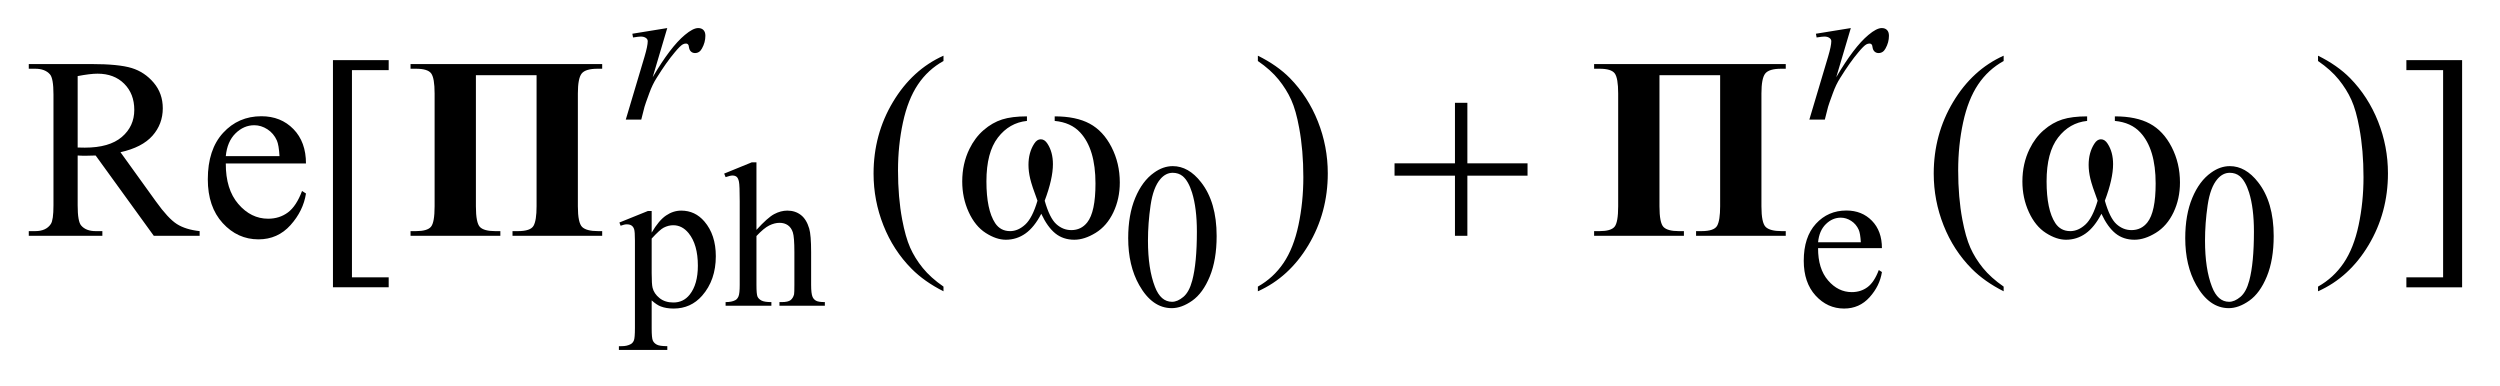 <?xml version="1.0" encoding="UTF-8"?>
<!DOCTYPE svg PUBLIC '-//W3C//DTD SVG 1.0//EN'
          'http://www.w3.org/TR/2001/REC-SVG-20010904/DTD/svg10.dtd'>
<svg stroke-dasharray="none" shape-rendering="auto" xmlns="http://www.w3.org/2000/svg" font-family="'Dialog'" text-rendering="auto" width="136" fill-opacity="1" color-interpolation="auto" color-rendering="auto" preserveAspectRatio="xMidYMid meet" font-size="12px" viewBox="0 0 136 21" fill="black" xmlns:xlink="http://www.w3.org/1999/xlink" stroke="black" image-rendering="auto" stroke-miterlimit="10" stroke-linecap="square" stroke-linejoin="miter" font-style="normal" stroke-width="1" height="21" stroke-dashoffset="0" font-weight="normal" stroke-opacity="1"
><!--Generated by the Batik Graphics2D SVG Generator--><defs id="genericDefs"
  /><g
  ><defs id="defs1"
    ><clipPath clipPathUnits="userSpaceOnUse" id="clipPath1"
      ><path d="M1.026 3.8 L87.312 3.8 L87.312 17.032 L1.026 17.032 L1.026 3.8 Z"
      /></clipPath
      ><clipPath clipPathUnits="userSpaceOnUse" id="clipPath2"
      ><path d="M32.871 121.41 L32.871 544.136 L2798.473 544.136 L2798.473 121.41 Z"
      /></clipPath
    ></defs
    ><g transform="scale(1.576,1.576) translate(-1.026,-3.8) matrix(0.031,0,0,0.031,0,0)"
    ><path d="M722.781 370.344 L754.453 357.547 L758.719 357.547 L758.719 381.578 Q766.688 367.984 774.719 362.539 Q782.75 357.094 791.625 357.094 Q807.109 357.094 817.453 369.219 Q830.141 384.047 830.141 407.859 Q830.141 434.469 814.859 451.875 Q802.281 466.141 783.203 466.141 Q774.891 466.141 768.828 463.781 Q764.328 462.094 758.719 457.047 L758.719 488.375 Q758.719 498.938 760.008 501.805 Q761.297 504.672 764.5 506.352 Q767.703 508.031 776.125 508.031 L776.125 512.188 L722.219 512.188 L722.219 508.031 L725.016 508.031 Q731.203 508.141 735.578 505.672 Q737.719 504.438 738.898 501.688 Q740.078 498.938 740.078 487.703 L740.078 390.453 Q740.078 380.453 739.18 377.758 Q738.281 375.062 736.312 373.719 Q734.344 372.375 730.969 372.375 Q728.281 372.375 724.125 373.938 L722.781 370.344 ZM758.719 388.203 L758.719 426.609 Q758.719 439.078 759.719 443.016 Q761.297 449.516 767.414 454.461 Q773.531 459.406 782.859 459.406 Q794.094 459.406 801.047 450.641 Q810.156 439.188 810.156 418.422 Q810.156 394.828 799.812 382.141 Q792.625 373.375 782.75 373.375 Q777.359 373.375 772.078 376.078 Q768.031 378.094 758.719 388.203 ZM875.391 303.297 L875.391 378.547 Q887.859 364.844 895.164 360.969 Q902.469 357.094 909.766 357.094 Q918.516 357.094 924.805 361.922 Q931.094 366.75 934.141 377.094 Q936.266 384.281 936.266 403.359 L936.266 439.75 Q936.266 449.516 937.844 453.109 Q938.969 455.812 941.664 457.383 Q944.359 458.953 951.547 458.953 L951.547 463 L901 463 L901 458.953 L903.359 458.953 Q910.547 458.953 913.359 456.766 Q916.172 454.578 917.281 450.312 Q917.625 448.516 917.625 439.75 L917.625 403.359 Q917.625 386.516 915.883 381.242 Q914.141 375.969 910.32 373.328 Q906.5 370.688 901.109 370.688 Q895.609 370.688 889.656 373.609 Q883.703 376.531 875.391 385.391 L875.391 439.75 Q875.391 450.312 876.57 452.891 Q877.75 455.469 880.953 457.211 Q884.156 458.953 892.016 458.953 L892.016 463 L841.031 463 L841.031 458.953 Q847.891 458.953 851.812 456.828 Q854.062 455.703 855.406 452.555 Q856.75 449.406 856.75 439.75 L856.75 346.656 Q856.75 329.016 855.914 324.977 Q855.078 320.938 853.336 319.477 Q851.594 318.016 848.672 318.016 Q846.312 318.016 841.031 319.812 L839.453 315.875 L870.234 303.297 L875.391 303.297 ZM1289.312 387.75 Q1289.312 361.703 1297.172 342.891 Q1305.031 324.078 1318.062 314.875 Q1328.172 307.562 1338.953 307.562 Q1356.469 307.562 1370.391 325.422 Q1387.797 347.547 1387.797 385.391 Q1387.797 411.906 1380.164 430.438 Q1372.531 448.969 1360.68 457.336 Q1348.828 465.703 1337.828 465.703 Q1316.047 465.703 1301.547 439.984 Q1289.312 418.297 1289.312 387.75 ZM1311.328 390.562 Q1311.328 422.016 1319.078 441.891 Q1325.469 458.625 1338.156 458.625 Q1344.234 458.625 1350.742 453.172 Q1357.25 447.719 1360.625 434.922 Q1365.797 415.609 1365.797 380.453 Q1365.797 354.406 1360.406 337 Q1356.359 324.078 1349.953 318.688 Q1345.344 314.984 1338.844 314.984 Q1331.203 314.984 1325.25 321.828 Q1317.156 331.156 1314.242 351.148 Q1311.328 371.141 1311.328 390.562 ZM2057.484 398.875 Q2057.375 421.781 2068.594 434.812 Q2079.828 447.844 2095 447.844 Q2105.094 447.844 2112.562 442.281 Q2120.031 436.719 2125.094 423.25 L2128.578 425.484 Q2126.219 440.875 2114.875 453.508 Q2103.531 466.141 2086.453 466.141 Q2067.922 466.141 2054.727 451.711 Q2041.531 437.281 2041.531 412.906 Q2041.531 386.516 2055.062 371.75 Q2068.594 356.984 2089.047 356.984 Q2106.328 356.984 2117.453 368.383 Q2128.578 379.781 2128.578 398.875 L2057.484 398.875 ZM2057.484 392.359 L2105.094 392.359 Q2104.531 382.484 2102.734 378.438 Q2099.938 372.141 2094.375 368.547 Q2088.812 364.953 2082.75 364.953 Q2073.438 364.953 2066.078 372.195 Q2058.719 379.438 2057.484 392.359 ZM2466.312 387.75 Q2466.312 361.703 2474.172 342.891 Q2482.031 324.078 2495.062 314.875 Q2505.172 307.562 2515.953 307.562 Q2533.469 307.562 2547.391 325.422 Q2564.797 347.547 2564.797 385.391 Q2564.797 411.906 2557.164 430.438 Q2549.531 448.969 2537.68 457.336 Q2525.828 465.703 2514.828 465.703 Q2493.047 465.703 2478.547 439.984 Q2466.312 418.297 2466.312 387.75 ZM2488.328 390.562 Q2488.328 422.016 2496.078 441.891 Q2502.469 458.625 2515.156 458.625 Q2521.234 458.625 2527.742 453.172 Q2534.25 447.719 2537.625 434.922 Q2542.797 415.609 2542.797 380.453 Q2542.797 354.406 2537.406 337 Q2533.359 324.078 2526.953 318.688 Q2522.344 314.984 2515.844 314.984 Q2508.203 314.984 2502.25 321.828 Q2494.156 331.156 2491.242 351.148 Q2488.328 371.141 2488.328 390.562 Z" stroke="none" clip-path="url(#clipPath2)"
    /></g
    ><g transform="matrix(0.049,0,0,0.049,-1.616,-5.988)"
    ><path d="M254.625 384 L203.719 384 L139.172 294.844 Q132 295.125 127.5 295.125 Q125.672 295.125 123.562 295.055 Q121.453 294.984 119.203 294.844 L119.203 350.25 Q119.203 368.25 123.141 372.609 Q128.484 378.797 139.172 378.797 L146.625 378.797 L146.625 384 L64.922 384 L64.922 378.797 L72.094 378.797 Q84.188 378.797 89.391 370.922 Q92.344 366.562 92.344 350.25 L92.344 227.062 Q92.344 209.062 88.406 204.703 Q82.922 198.516 72.094 198.516 L64.922 198.516 L64.922 193.312 L134.391 193.312 Q164.766 193.312 179.18 197.742 Q193.594 202.172 203.648 214.055 Q213.703 225.938 213.703 242.391 Q213.703 259.969 202.242 272.906 Q190.781 285.844 166.734 291.188 L206.109 345.891 Q219.609 364.734 229.312 370.922 Q239.016 377.109 254.625 378.797 L254.625 384 ZM119.203 285.984 Q121.875 285.984 123.844 286.055 Q125.812 286.125 127.078 286.125 Q154.359 286.125 168.211 274.312 Q182.062 262.5 182.062 244.219 Q182.062 226.359 170.883 215.18 Q159.703 204 141.281 204 Q133.125 204 119.203 206.672 L119.203 285.984 ZM283.656 303.703 Q283.516 332.391 297.578 348.703 Q311.641 365.016 330.625 365.016 Q343.281 365.016 352.633 358.055 Q361.984 351.094 368.312 334.219 L372.672 337.031 Q369.719 356.297 355.516 372.117 Q341.312 387.938 319.938 387.938 Q296.734 387.938 280.211 369.867 Q263.688 351.797 263.688 321.281 Q263.688 288.234 280.633 269.742 Q297.578 251.25 323.172 251.25 Q344.828 251.25 358.75 265.523 Q372.672 279.797 372.672 303.703 L283.656 303.703 ZM283.656 295.547 L343.281 295.547 Q342.578 283.172 340.328 278.109 Q336.812 270.234 329.852 265.734 Q322.891 261.234 315.297 261.234 Q303.625 261.234 294.414 270.305 Q285.203 279.375 283.656 295.547 ZM464.5 441.094 L402.625 441.094 L402.625 188.953 L464.5 188.953 L464.5 200.062 L423.719 200.062 L423.719 430.125 L464.5 430.125 L464.5 441.094 ZM1080.438 440.391 L1080.438 445.594 Q1059.203 434.906 1045 420.562 Q1024.75 400.172 1013.781 372.469 Q1002.812 344.766 1002.812 314.953 Q1002.812 271.359 1024.328 235.43 Q1045.844 199.5 1080.438 184.031 L1080.438 189.938 Q1063.141 199.5 1052.031 216.094 Q1040.922 232.688 1035.438 258.141 Q1029.953 283.594 1029.953 311.297 Q1029.953 341.391 1034.594 366 Q1038.25 385.406 1043.453 397.148 Q1048.656 408.891 1057.445 419.719 Q1066.234 430.547 1080.438 440.391 ZM1429.469 189.938 L1429.469 184.031 Q1450.844 194.578 1465.047 208.922 Q1485.156 229.453 1496.125 257.086 Q1507.094 284.719 1507.094 314.672 Q1507.094 358.266 1485.648 394.195 Q1464.203 430.125 1429.469 445.594 L1429.469 440.391 Q1446.766 430.688 1457.945 414.164 Q1469.125 397.641 1474.539 372.117 Q1479.953 346.594 1479.953 318.891 Q1479.953 288.938 1475.312 264.188 Q1471.797 244.781 1466.523 233.109 Q1461.25 221.438 1452.531 210.609 Q1443.812 199.781 1429.469 189.938 ZM2257.438 440.391 L2257.438 445.594 Q2236.203 434.906 2222 420.562 Q2201.75 400.172 2190.781 372.469 Q2179.812 344.766 2179.812 314.953 Q2179.812 271.359 2201.328 235.43 Q2222.844 199.5 2257.438 184.031 L2257.438 189.938 Q2240.141 199.5 2229.031 216.094 Q2217.922 232.688 2212.438 258.141 Q2206.953 283.594 2206.953 311.297 Q2206.953 341.391 2211.594 366 Q2215.25 385.406 2220.453 397.148 Q2225.656 408.891 2234.445 419.719 Q2243.234 430.547 2257.438 440.391 ZM2606.469 189.938 L2606.469 184.031 Q2627.844 194.578 2642.047 208.922 Q2662.156 229.453 2673.125 257.086 Q2684.094 284.719 2684.094 314.672 Q2684.094 358.266 2662.648 394.195 Q2641.203 430.125 2606.469 445.594 L2606.469 440.391 Q2623.766 430.688 2634.945 414.164 Q2646.125 397.641 2651.539 372.117 Q2656.953 346.594 2656.953 318.891 Q2656.953 288.938 2652.312 264.188 Q2648.797 244.781 2643.523 233.109 Q2638.25 221.438 2629.531 210.609 Q2620.812 199.781 2606.469 189.938 ZM2704.547 188.953 L2766.422 188.953 L2766.422 441.234 L2704.547 441.234 L2704.547 430.125 L2745.328 430.125 L2745.328 200.062 L2704.547 200.062 L2704.547 188.953 Z" stroke="none" clip-path="url(#clipPath2)"
    /></g
    ><g transform="matrix(0.049,0,0,0.049,-1.616,-5.988)"
    ><path d="M735.016 159.656 L773.766 153.359 L757.594 207.938 Q777.25 174.359 793.297 161 Q802.406 153.359 808.125 153.359 Q811.828 153.359 813.961 155.555 Q816.094 157.75 816.094 161.906 Q816.094 169.312 812.281 176.047 Q809.594 181.109 804.531 181.109 Q801.953 181.109 800.102 179.422 Q798.25 177.734 797.797 174.25 Q797.578 172.125 796.781 171.438 Q795.891 170.547 794.656 170.547 Q792.734 170.547 791.062 171.438 Q788.141 173.016 782.188 180.203 Q772.859 191.203 761.969 208.734 Q757.25 216.141 753.891 225.469 Q749.172 238.266 748.5 240.844 L744.906 255 L727.719 255 L748.5 185.266 Q752.094 173.125 752.094 167.969 Q752.094 165.938 750.406 164.594 Q748.156 162.797 744.453 162.797 Q742.094 162.797 735.797 163.812 L735.016 159.656 ZM2049.016 159.656 L2087.766 153.359 L2071.594 207.938 Q2091.25 174.359 2107.297 161 Q2116.406 153.359 2122.125 153.359 Q2125.828 153.359 2127.961 155.555 Q2130.094 157.75 2130.094 161.906 Q2130.094 169.312 2126.281 176.047 Q2123.594 181.109 2118.531 181.109 Q2115.953 181.109 2114.102 179.422 Q2112.25 177.734 2111.797 174.25 Q2111.578 172.125 2110.781 171.438 Q2109.891 170.547 2108.656 170.547 Q2106.734 170.547 2105.062 171.438 Q2102.141 173.016 2096.188 180.203 Q2086.859 191.203 2075.969 208.734 Q2071.25 216.141 2067.891 225.469 Q2063.172 238.266 2062.5 240.844 L2058.906 255 L2041.719 255 L2062.5 185.266 Q2066.094 173.125 2066.094 167.969 Q2066.094 165.938 2064.406 164.594 Q2062.156 162.797 2058.453 162.797 Q2056.094 162.797 2049.797 163.812 L2049.016 159.656 Z" stroke="none" clip-path="url(#clipPath2)"
    /></g
    ><g transform="matrix(0.049,0,0,0.049,-1.616,-5.988)"
    ><path d="M1203.906 256.453 L1203.906 251.391 Q1227.672 251.391 1242.719 259.477 Q1257.766 267.562 1266.977 285.492 Q1276.188 303.422 1276.188 324.797 Q1276.188 342.938 1269.016 357.984 Q1261.844 373.031 1249.398 380.695 Q1236.953 388.359 1225.703 388.359 Q1213.328 388.359 1204.609 381.328 Q1195.891 374.297 1189 359.531 Q1181.266 374.438 1171.492 381.398 Q1161.719 388.359 1149.625 388.359 Q1139.078 388.359 1127.336 380.836 Q1115.594 373.312 1108.422 357.633 Q1101.25 341.953 1101.25 323.672 Q1101.25 303.844 1109.266 287.531 Q1115.453 274.875 1125.086 266.578 Q1134.719 258.281 1145.547 254.836 Q1156.375 251.391 1173.109 251.391 L1173.109 256.453 Q1153.562 258.422 1140.836 274.945 Q1128.109 291.469 1128.109 323.531 Q1128.109 355.172 1137.812 369.938 Q1143.719 378.797 1154.406 378.797 Q1163.266 378.797 1171.211 371.484 Q1179.156 364.172 1184.781 345.047 Q1178.594 328.594 1176.695 320.578 Q1174.797 312.562 1174.797 305.25 Q1174.797 291.609 1181.125 281.766 Q1184.219 276.844 1188.438 276.844 Q1192.797 276.844 1195.891 281.766 Q1201.938 291.047 1201.938 304.406 Q1201.938 320.719 1192.797 345.047 Q1198.281 364.312 1205.664 370.992 Q1213.047 377.672 1222.328 377.672 Q1233.297 377.672 1240.047 369.094 Q1249.188 357.562 1249.188 325.922 Q1249.188 287.531 1232.172 269.25 Q1221.906 258.141 1203.906 256.453 ZM1648.281 236.344 L1662.062 236.344 L1662.062 303.562 L1728.859 303.562 L1728.859 317.203 L1662.062 317.203 L1662.062 384 L1648.281 384 L1648.281 317.203 L1581.203 317.203 L1581.203 303.562 L1648.281 303.562 L1648.281 236.344 ZM2380.906 256.453 L2380.906 251.391 Q2404.672 251.391 2419.719 259.477 Q2434.766 267.562 2443.977 285.492 Q2453.188 303.422 2453.188 324.797 Q2453.188 342.938 2446.016 357.984 Q2438.844 373.031 2426.398 380.695 Q2413.953 388.359 2402.703 388.359 Q2390.328 388.359 2381.609 381.328 Q2372.891 374.297 2366 359.531 Q2358.266 374.438 2348.492 381.398 Q2338.719 388.359 2326.625 388.359 Q2316.078 388.359 2304.336 380.836 Q2292.594 373.312 2285.422 357.633 Q2278.25 341.953 2278.25 323.672 Q2278.25 303.844 2286.266 287.531 Q2292.453 274.875 2302.086 266.578 Q2311.719 258.281 2322.547 254.836 Q2333.375 251.391 2350.109 251.391 L2350.109 256.453 Q2330.562 258.422 2317.836 274.945 Q2305.109 291.469 2305.109 323.531 Q2305.109 355.172 2314.812 369.938 Q2320.719 378.797 2331.406 378.797 Q2340.266 378.797 2348.211 371.484 Q2356.156 364.172 2361.781 345.047 Q2355.594 328.594 2353.695 320.578 Q2351.797 312.562 2351.797 305.25 Q2351.797 291.609 2358.125 281.766 Q2361.219 276.844 2365.438 276.844 Q2369.797 276.844 2372.891 281.766 Q2378.938 291.047 2378.938 304.406 Q2378.938 320.719 2369.797 345.047 Q2375.281 364.312 2382.664 370.992 Q2390.047 377.672 2399.328 377.672 Q2410.297 377.672 2417.047 369.094 Q2426.188 357.562 2426.188 325.922 Q2426.188 287.531 2409.172 269.25 Q2398.906 258.141 2380.906 256.453 Z" stroke="none" clip-path="url(#clipPath2)"
    /></g
    ><g transform="matrix(0.049,0,0,0.049,-1.616,-5.988)"
    ><path d="M601.969 384 L601.969 378.797 L608.016 378.797 Q621.938 378.797 625.312 372.891 Q628.688 366.984 628.688 351.234 L628.688 205.688 L561.328 205.688 L561.328 351.234 Q561.328 369.656 565.828 374.227 Q570.328 378.797 582.703 378.797 L588.469 378.797 L588.469 384 L488.766 384 L488.766 378.797 L494.812 378.797 Q507.328 378.797 511.406 374.016 Q515.484 369.234 515.484 351.234 L515.484 225.938 Q515.484 208.922 511.688 203.719 Q507.891 198.516 494.812 198.516 L488.766 198.516 L488.766 193.312 L701.531 193.312 L701.531 198.516 L696.469 198.516 Q682.969 198.516 678.75 203.859 Q674.531 209.203 674.531 225.938 L674.531 351.234 Q674.531 369.656 679.312 374.227 Q684.094 378.797 697.031 378.797 L701.531 378.797 L701.531 384 L601.969 384 ZM1915.969 384 L1915.969 378.797 L1922.016 378.797 Q1935.938 378.797 1939.312 372.891 Q1942.688 366.984 1942.688 351.234 L1942.688 205.688 L1875.328 205.688 L1875.328 351.234 Q1875.328 369.656 1879.828 374.227 Q1884.328 378.797 1896.703 378.797 L1902.469 378.797 L1902.469 384 L1802.766 384 L1802.766 378.797 L1808.812 378.797 Q1821.328 378.797 1825.406 374.016 Q1829.484 369.234 1829.484 351.234 L1829.484 225.938 Q1829.484 208.922 1825.688 203.719 Q1821.891 198.516 1808.812 198.516 L1802.766 198.516 L1802.766 193.312 L2015.531 193.312 L2015.531 198.516 L2010.469 198.516 Q1996.969 198.516 1992.75 203.859 Q1988.531 209.203 1988.531 225.938 L1988.531 351.234 Q1988.531 369.656 1993.312 374.227 Q1998.094 378.797 2011.031 378.797 L2015.531 378.797 L2015.531 384 L1915.969 384 Z" stroke="none" clip-path="url(#clipPath2)"
    /></g
  ></g
></svg
>
